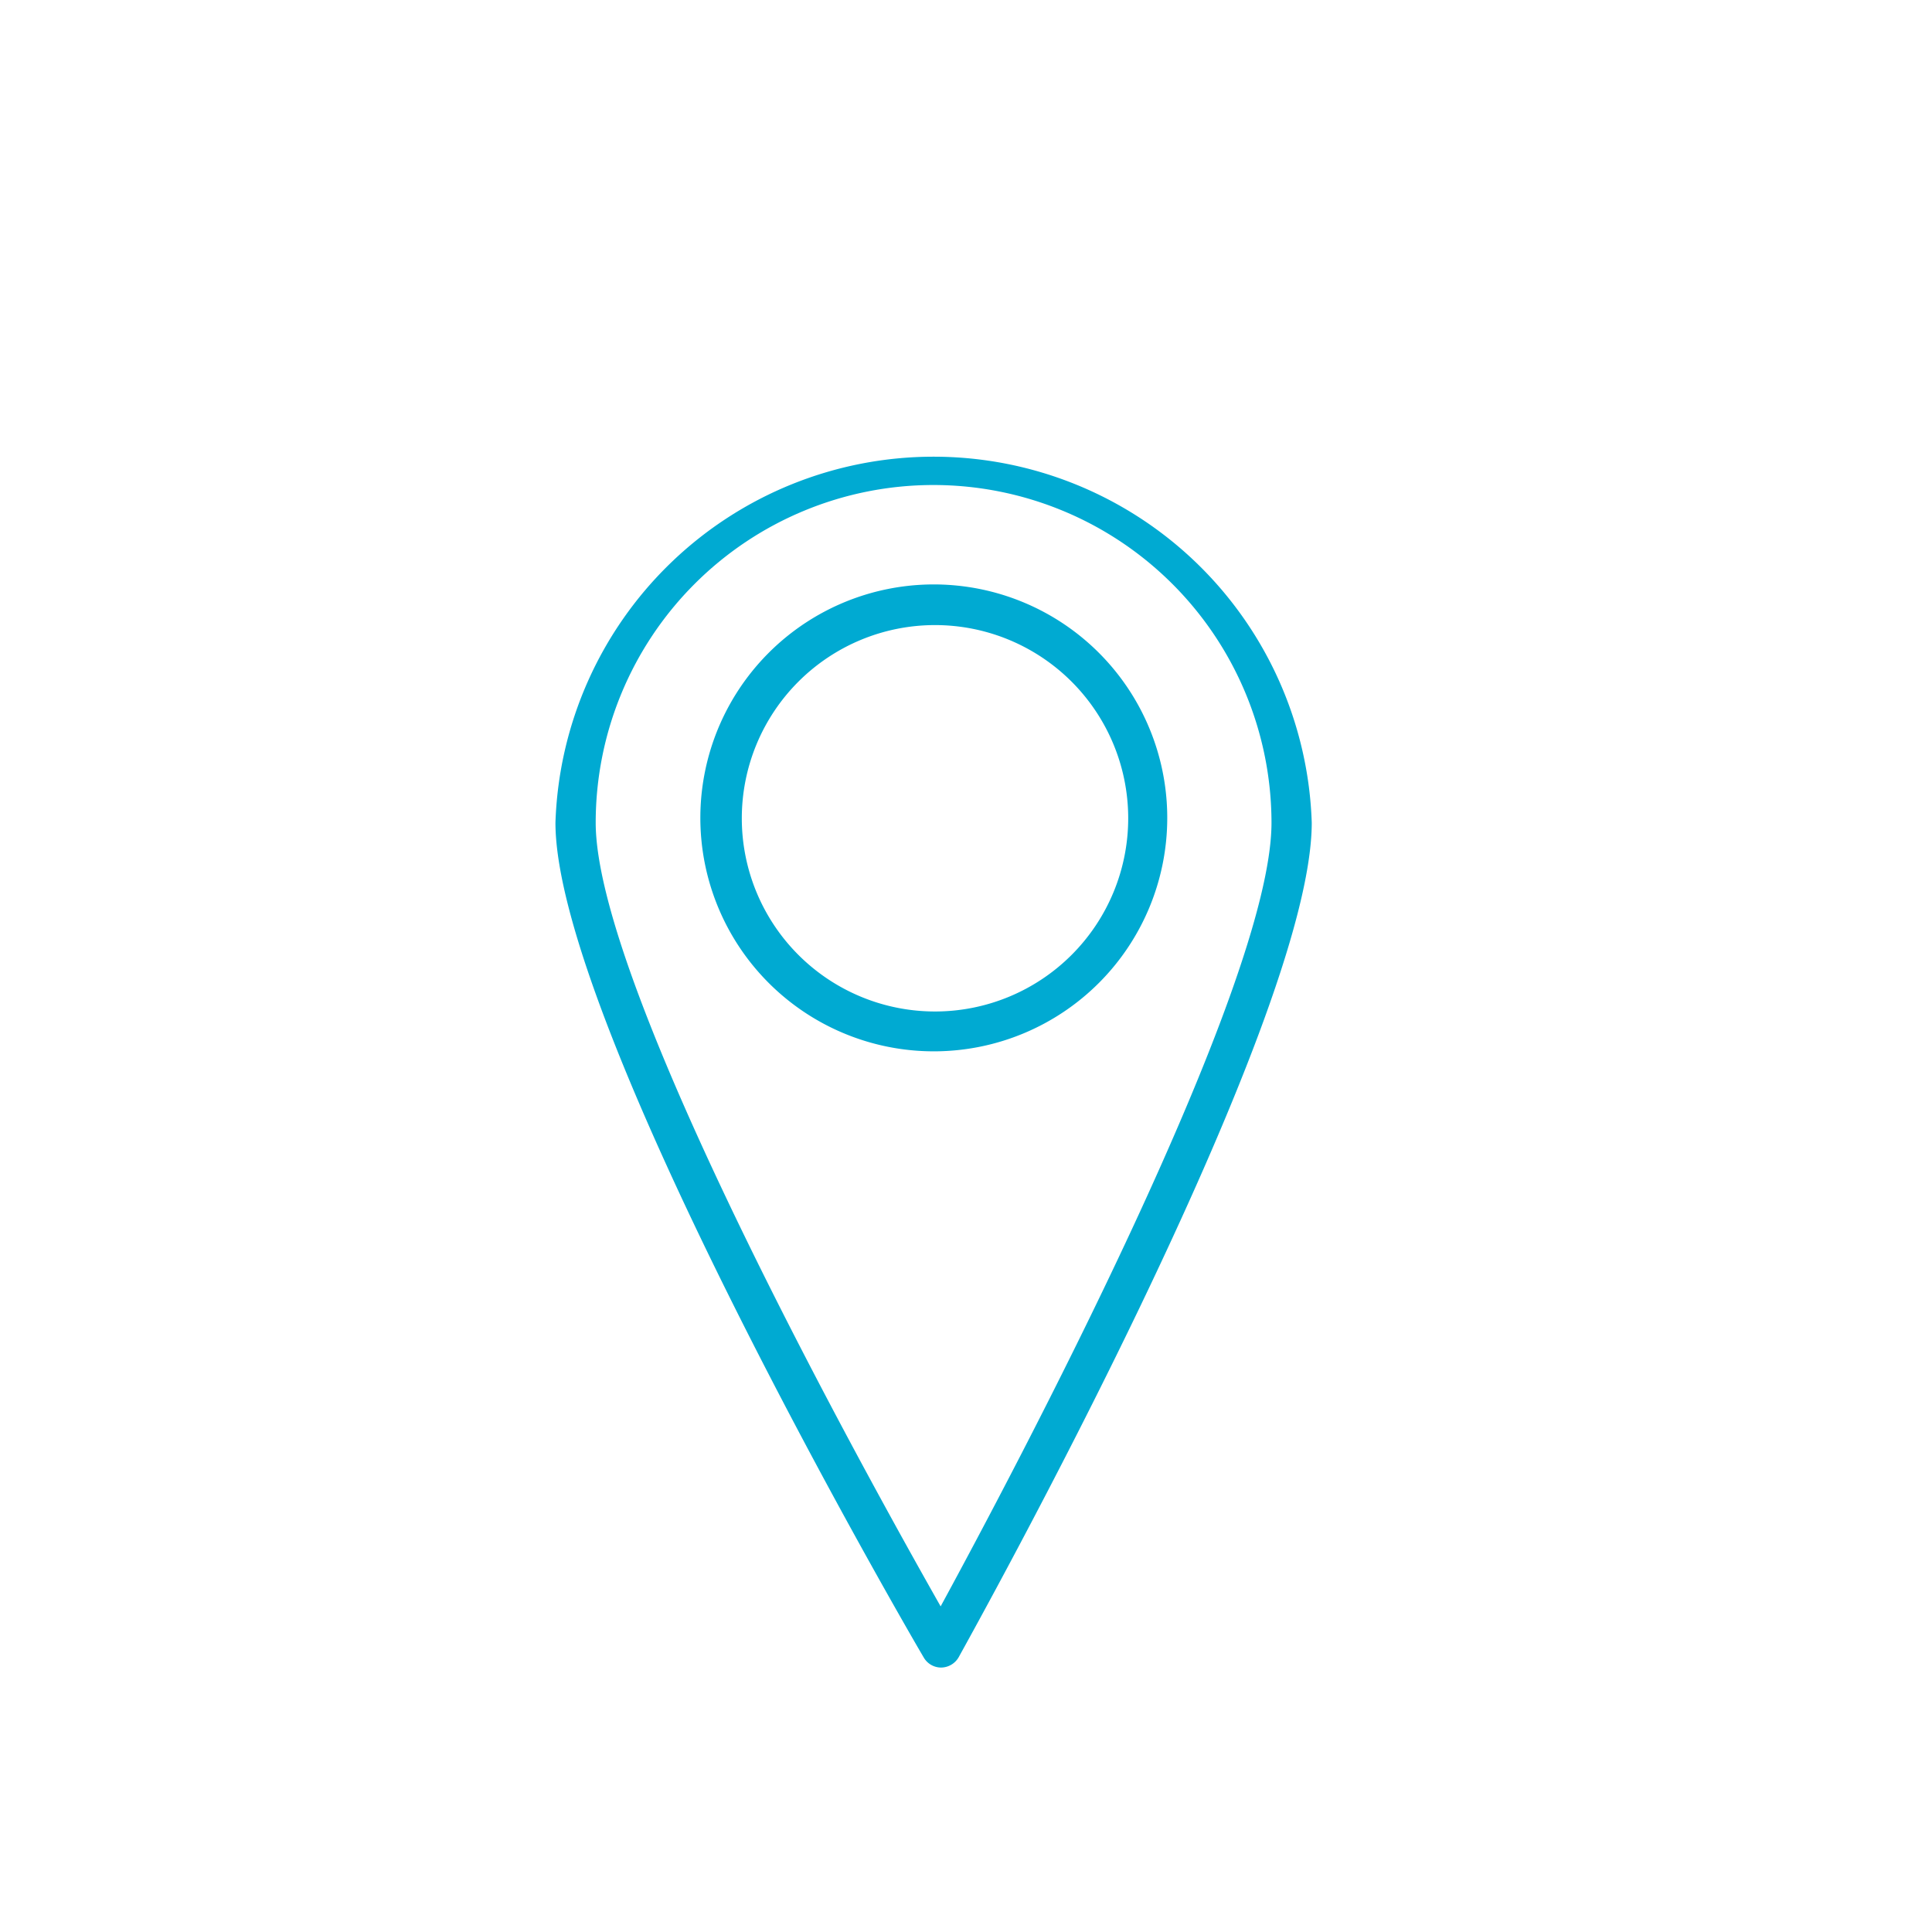 <svg xmlns="http://www.w3.org/2000/svg" viewBox="0 0 48 48" aria-label="hidden">
  <style>
.hyundaiBlue{fill:#00aad2;}
</style>
  <path class="hyundaiBlue" d="M23.38,41.43a.5.5,0,0,1-.43-.25c-.38-.64-9.15-15.75-9.15-20.74a9.4,9.4,0,0,1,18.79,0c0,5-8.42,20.09-8.77,20.73a.51.51,0,0,1-.44.26Zm-.19-29.38a8.39,8.39,0,0,0-8.39,8.39c0,4.11,6.76,16.28,8.57,19.47,1.74-3.2,8.22-15.36,8.22-19.47A8.4,8.4,0,0,0,23.19,12.05Z"/>
  <path class="hyundaiBlue" d="M23.23,26.12A5.8,5.8,0,1,1,29,20.33,5.8,5.8,0,0,1,23.23,26.12Zm0-10.59a4.8,4.8,0,1,0,4.8,4.8A4.8,4.8,0,0,0,23.23,15.53Z"/>
</svg>
